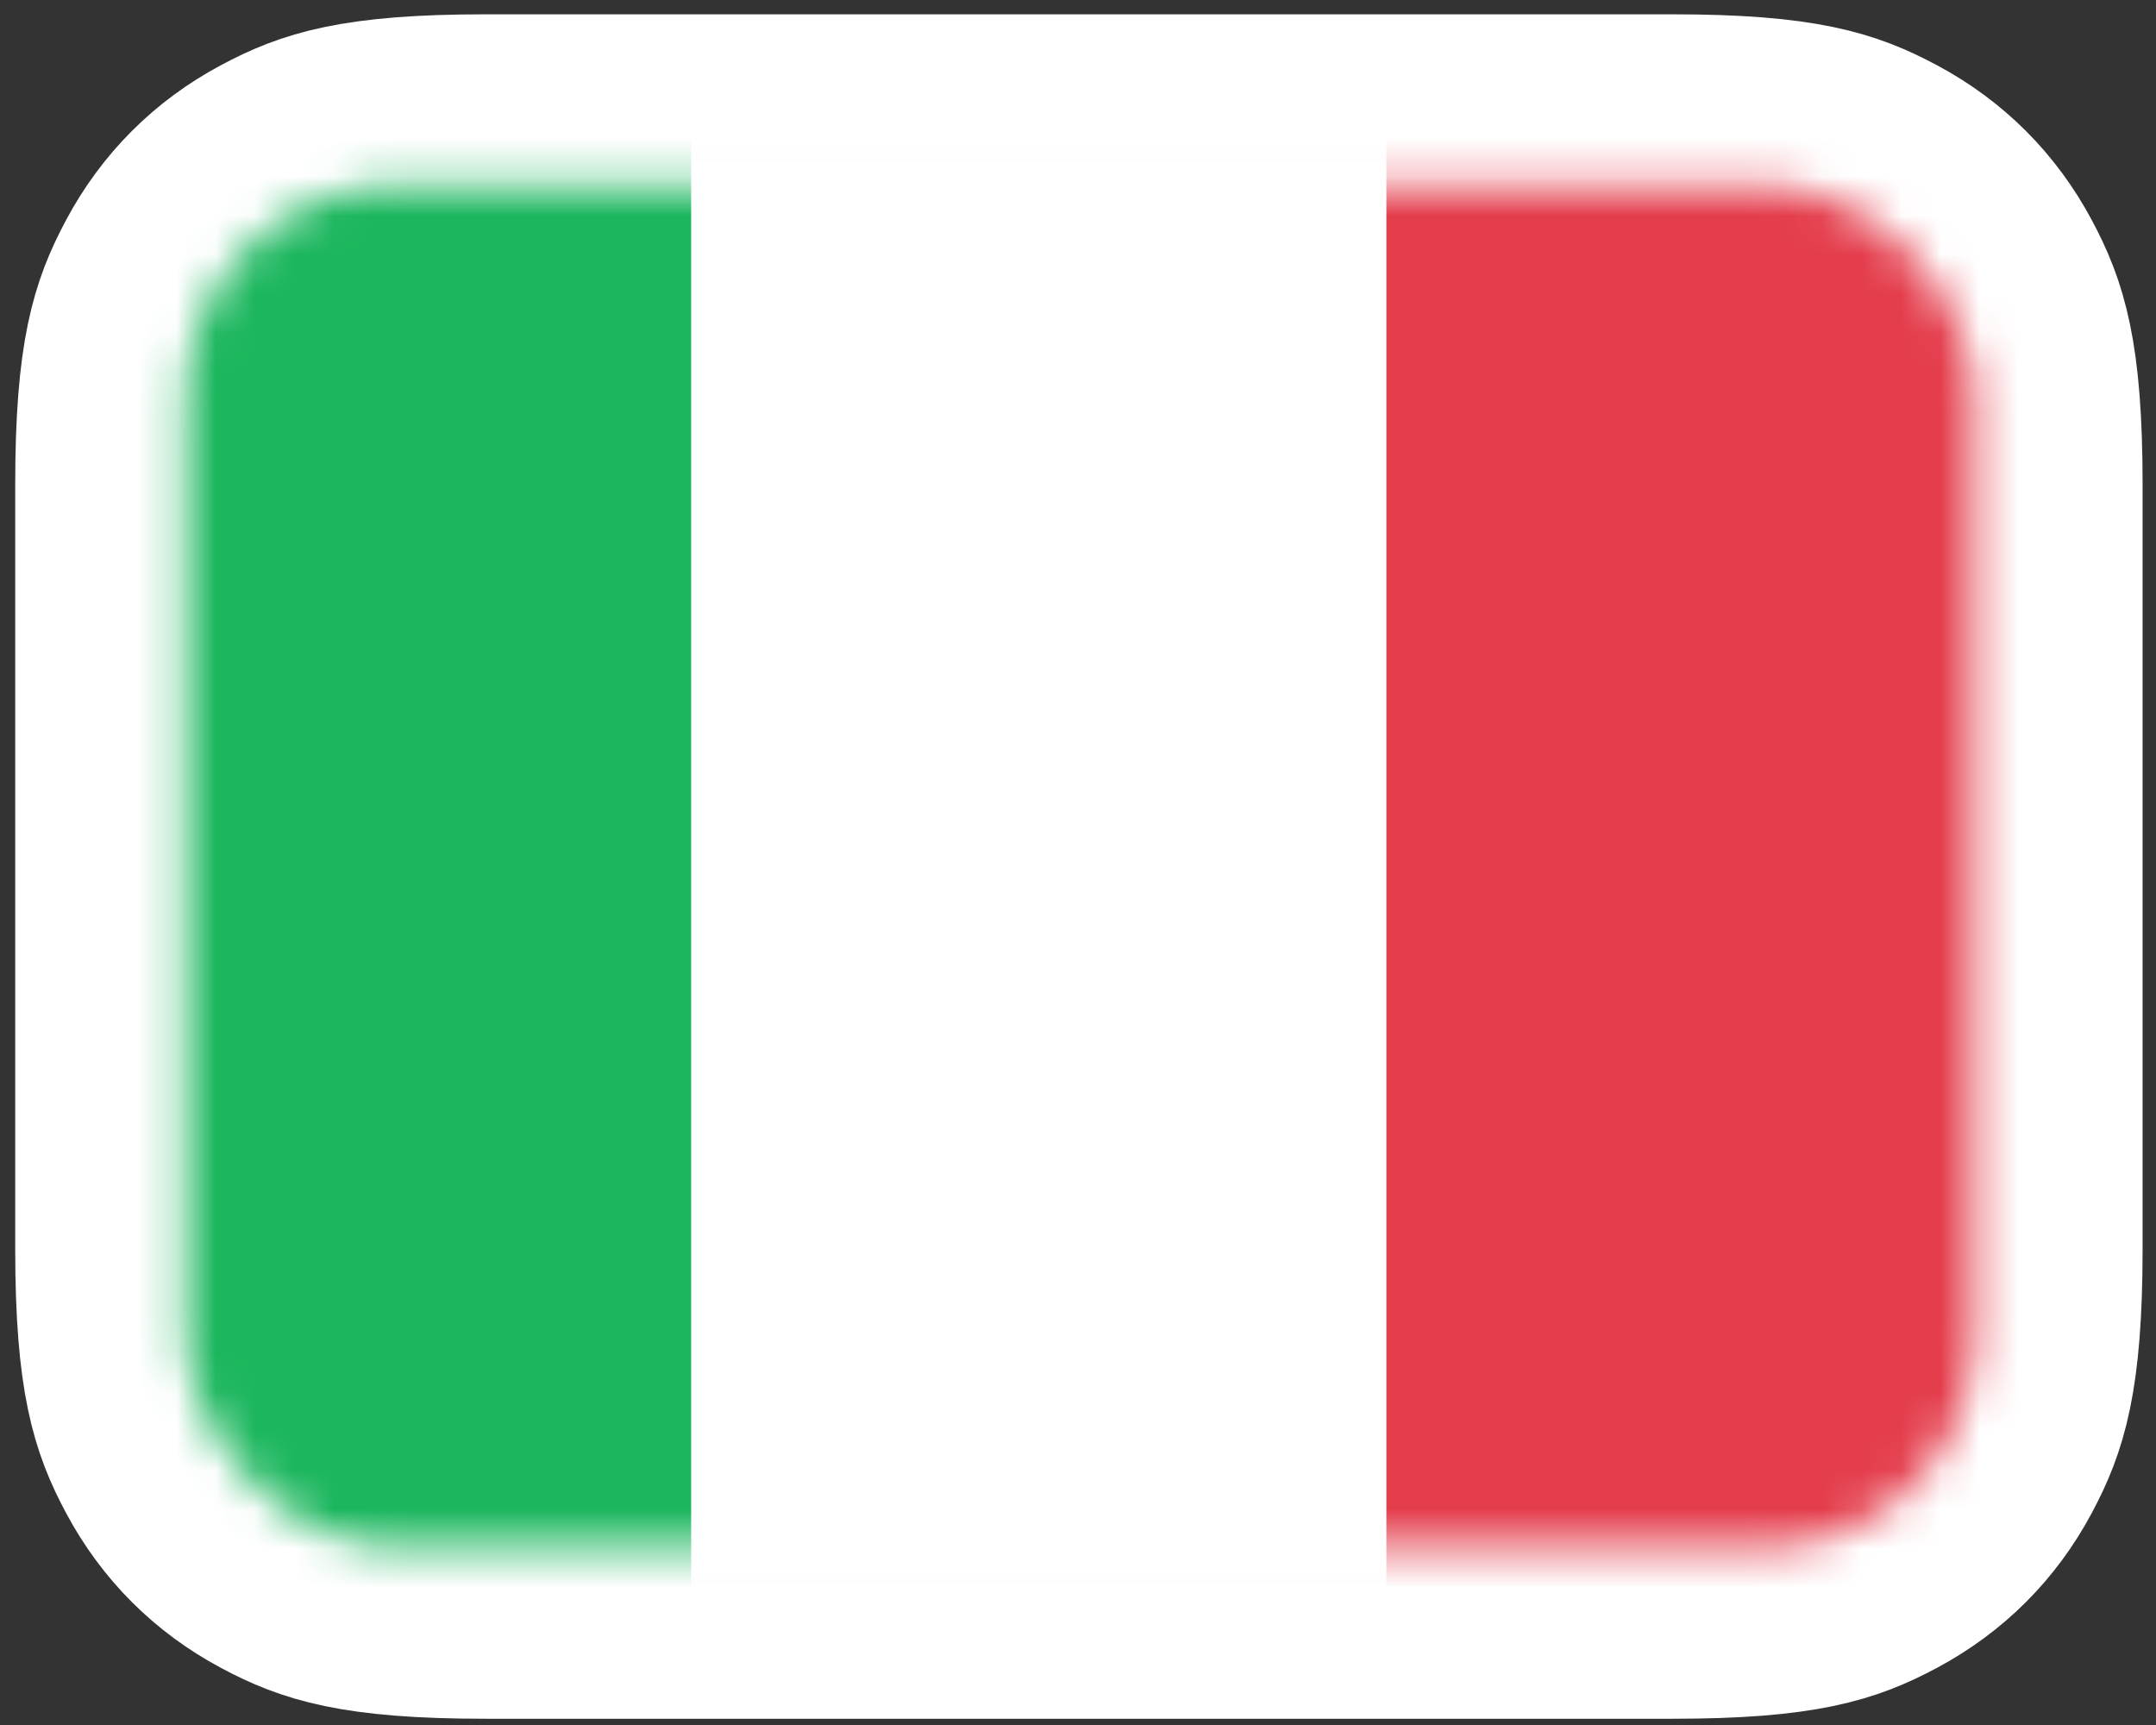 <svg width="55" height="44" viewBox="0 0 55 44" fill="none" xmlns="http://www.w3.org/2000/svg">
<rect x="0" y="0" width="55" height="44" fill="#333333" stroke="none"/>
<path fill-rule="evenodd" clip-rule="evenodd" d="M42.66 2.539H12.387C9.058 2.539 7.87 2.933 6.658 3.582C5.342 4.285 4.309 5.318 3.605 6.634C2.957 7.846 2.562 9.034 2.562 12.364V31.842C2.562 35.172 2.957 36.36 3.605 37.572C4.309 38.888 5.342 39.92 6.658 40.624C7.87 41.273 9.058 41.667 12.387 41.667H42.66C45.989 41.667 47.177 41.273 48.389 40.624C49.705 39.92 50.738 38.888 51.442 37.572C52.09 36.36 52.484 35.172 52.484 31.842V12.364C52.484 9.034 52.09 7.846 51.442 6.634C50.738 5.318 49.705 4.285 48.389 3.582C47.177 2.933 45.989 2.539 42.66 2.539Z" fill="white" stroke="white" stroke-width="4.348"/>
<mask id="mask0_4656_59597" style="mask-type:alpha" maskUnits="userSpaceOnUse" x="4" y="4" width="47" height="36">
<rect x="4.734" y="4.711" width="45.649" height="34.78" rx="5.434" fill="#C4C4C4"/>
</mask>
<g mask="url(#mask0_4656_59597)">
<rect x="0.373" y="3.623" width="52.25" height="37.05" rx="3.325" fill="white" stroke="#F5F5F5" stroke-width="0.95"/>
<mask id="mask1_4656_59597" style="mask-type:luminance" maskUnits="userSpaceOnUse" x="-1" y="3" width="55" height="39">
<rect x="0.373" y="3.623" width="52.25" height="37.05" rx="3.325" fill="white" stroke="white" stroke-width="0.95"/>
</mask>
<g mask="url(#mask1_4656_59597)">
<rect x="35.367" y="3.148" width="17.733" height="38" fill="#E43D4C"/>
<path fill-rule="evenodd" clip-rule="evenodd" d="M-0.102 41.148H17.632V3.148H-0.102V41.148Z" fill="#1BB65D"/>
</g>
</g>
</svg>
